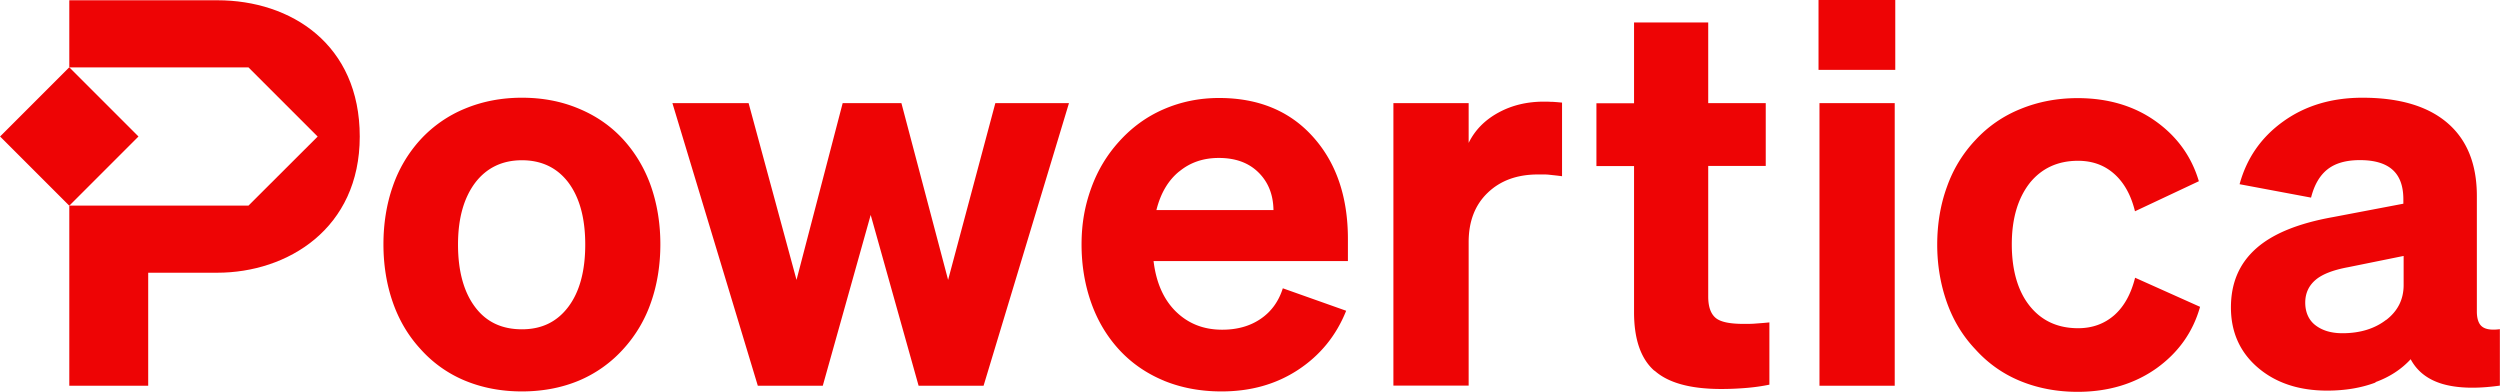 <svg id="a" xmlns="http://www.w3.org/2000/svg" viewBox="0 0 184.71 28.95"><defs><style>.c{fill:#ee0405}</style></defs><g id="b"><path class="c" d="M48.1 13.77c.46 1.33.69 2.76.69 4.28s-.23 2.97-.69 4.28a9.867 9.867 0 01-2.04 3.45 9.235 9.235 0 01-3.31 2.35c-1.28.53-2.68.79-4.19.79s-2.9-.26-4.19-.79a9.031 9.031 0 01-3.31-2.35c-.9-.98-1.58-2.13-2.04-3.45s-.69-2.76-.69-4.28.23-2.97.69-4.28a9.867 9.867 0 012.04-3.45 9.23 9.23 0 013.31-2.3c1.28-.53 2.68-.8 4.19-.8s2.9.26 4.19.8c1.28.53 2.39 1.29 3.31 2.3.89.98 1.58 2.14 2.04 3.45zm-12.99-.27c-.84 1.12-1.27 2.63-1.27 4.57s.42 3.49 1.25 4.6c.83 1.12 1.99 1.66 3.47 1.66s2.6-.56 3.43-1.66c.83-1.1 1.25-2.64 1.25-4.6s-.42-3.48-1.25-4.59c-.83-1.09-1.98-1.64-3.43-1.64s-2.61.56-3.45 1.66zm27.17-5.88h4.32l3.45 13.06 3.49-13.06h5.44L72.67 28.5h-4.8l-3.54-12.62-3.54 12.62h-4.8L49.68 7.62h5.63l3.54 13.06 3.41-13.06h.01zm23.75 20.52c-1.29-.53-2.41-1.29-3.34-2.3-.9-.98-1.59-2.13-2.06-3.45s-.72-2.77-.72-4.32.24-2.87.72-4.19 1.17-2.45 2.06-3.43c.93-1.03 2.02-1.83 3.29-2.38s2.63-.83 4.09-.83c2.91 0 5.23.96 6.94 2.87 1.72 1.91 2.58 4.44 2.58 7.55v1.63H85.23c.19 1.59.74 2.83 1.64 3.72.92.9 2.05 1.35 3.43 1.35 1.1 0 2.05-.26 2.84-.8.78-.53 1.33-1.28 1.64-2.26l4.68 1.66c-.74 1.85-1.93 3.3-3.56 4.37s-3.51 1.59-5.65 1.59c-1.54 0-2.95-.26-4.25-.79h.01zm1.09-15.47c-.81.66-1.37 1.61-1.68 2.85h8.65c-.02-1.17-.4-2.09-1.13-2.8s-1.7-1.05-2.91-1.05c-1.14 0-2.11.33-2.91.99h-.01zm27.51-5.15c.2.01.45.03.78.06v5.44c-.37-.05-.68-.08-.95-.11s-.55-.02-.83-.02c-1.54 0-2.77.45-3.71 1.35-.94.9-1.41 2.11-1.41 3.65v10.6h-5.56V7.62h5.56v2.94c.47-.96 1.21-1.7 2.2-2.24s2.1-.81 3.36-.81c.19 0 .38 0 .58.02h-.01zm7.6 19.87c-1.01-.89-1.5-2.35-1.5-4.32v-10.8h-2.78V7.63h2.78V1.66h5.48v5.96h4.25v4.64h-4.25v9.65c0 .74.18 1.26.54 1.57s1.05.45 2.08.45c.32 0 .6 0 .83-.02s.6-.04 1.07-.09v4.6c-.53.11-1.09.19-1.68.24-.6.05-1.22.08-1.88.08-2.27 0-3.91-.45-4.92-1.35h-.01zm12.13-22.23V0h5.67v5.16h-5.67zm5.63 2.46V28.5h-5.56V7.62h5.56zm9.97 5.91c-.87 1.12-1.32 2.62-1.32 4.52s.44 3.45 1.32 4.55c.87 1.09 2.06 1.65 3.58 1.65 1.06 0 1.95-.33 2.68-.97.73-.65 1.23-1.57 1.53-2.76l4.8 2.15c-.53 1.88-1.61 3.39-3.23 4.55-1.63 1.15-3.57 1.73-5.82 1.73-1.5 0-2.91-.26-4.21-.79s-2.41-1.32-3.34-2.35c-.93-.98-1.63-2.13-2.1-3.45s-.72-2.76-.72-4.28.24-2.97.72-4.28a9.705 9.705 0 012.1-3.45 9.171 9.171 0 013.34-2.3c1.29-.53 2.7-.8 4.21-.8 2.22 0 4.14.56 5.73 1.68 1.6 1.13 2.68 2.61 3.23 4.46l-4.72 2.22c-.29-1.19-.8-2.11-1.53-2.76-.73-.65-1.62-.97-2.68-.97-1.5 0-2.7.56-3.58 1.66h.01zm25.56 14.73c-1.06.4-2.25.6-3.58.6-2.09 0-3.8-.57-5.12-1.7s-1.99-2.62-1.99-4.44.62-3.25 1.85-4.35 3.12-1.87 5.69-2.33l5.2-.99v-.32c0-.98-.26-1.7-.79-2.18s-1.34-.72-2.42-.72c-1.01 0-1.8.22-2.38.67-.58.45-.99 1.15-1.23 2.1l-5.28-.99c.53-1.94 1.61-3.48 3.23-4.64 1.63-1.17 3.58-1.75 5.85-1.75 2.73 0 4.82.62 6.27 1.86 1.45 1.24 2.18 3.04 2.18 5.4v8.53c0 .56.14.94.4 1.13.26.2.7.26 1.3.18v4.17c-1.72.24-3.12.2-4.23-.12-1.09-.32-1.88-.93-2.36-1.83-.68.74-1.56 1.32-2.62 1.7h.02zm.78-4.62c.86-.66 1.29-1.52 1.29-2.58v-2.15l-4.09.83c-1.14.21-1.95.53-2.44.96s-.74.98-.74 1.66.24 1.27.74 1.66 1.16.6 2.01.6c1.29 0 2.38-.33 3.23-.99z"/><rect class="c" x="1.5" y="6.47" width="7.23" height="7.23" transform="rotate(-45 5.116 10.081)"/><path class="c" d="M16.06.02H5.12v4.96h13.24l5.11 5.11-5.11 5.1H5.12V28.5h5.83v-8.35h5.1c5.19 0 10.53-3.25 10.53-10.06S21.51.02 16.06.02z"/></g></svg>